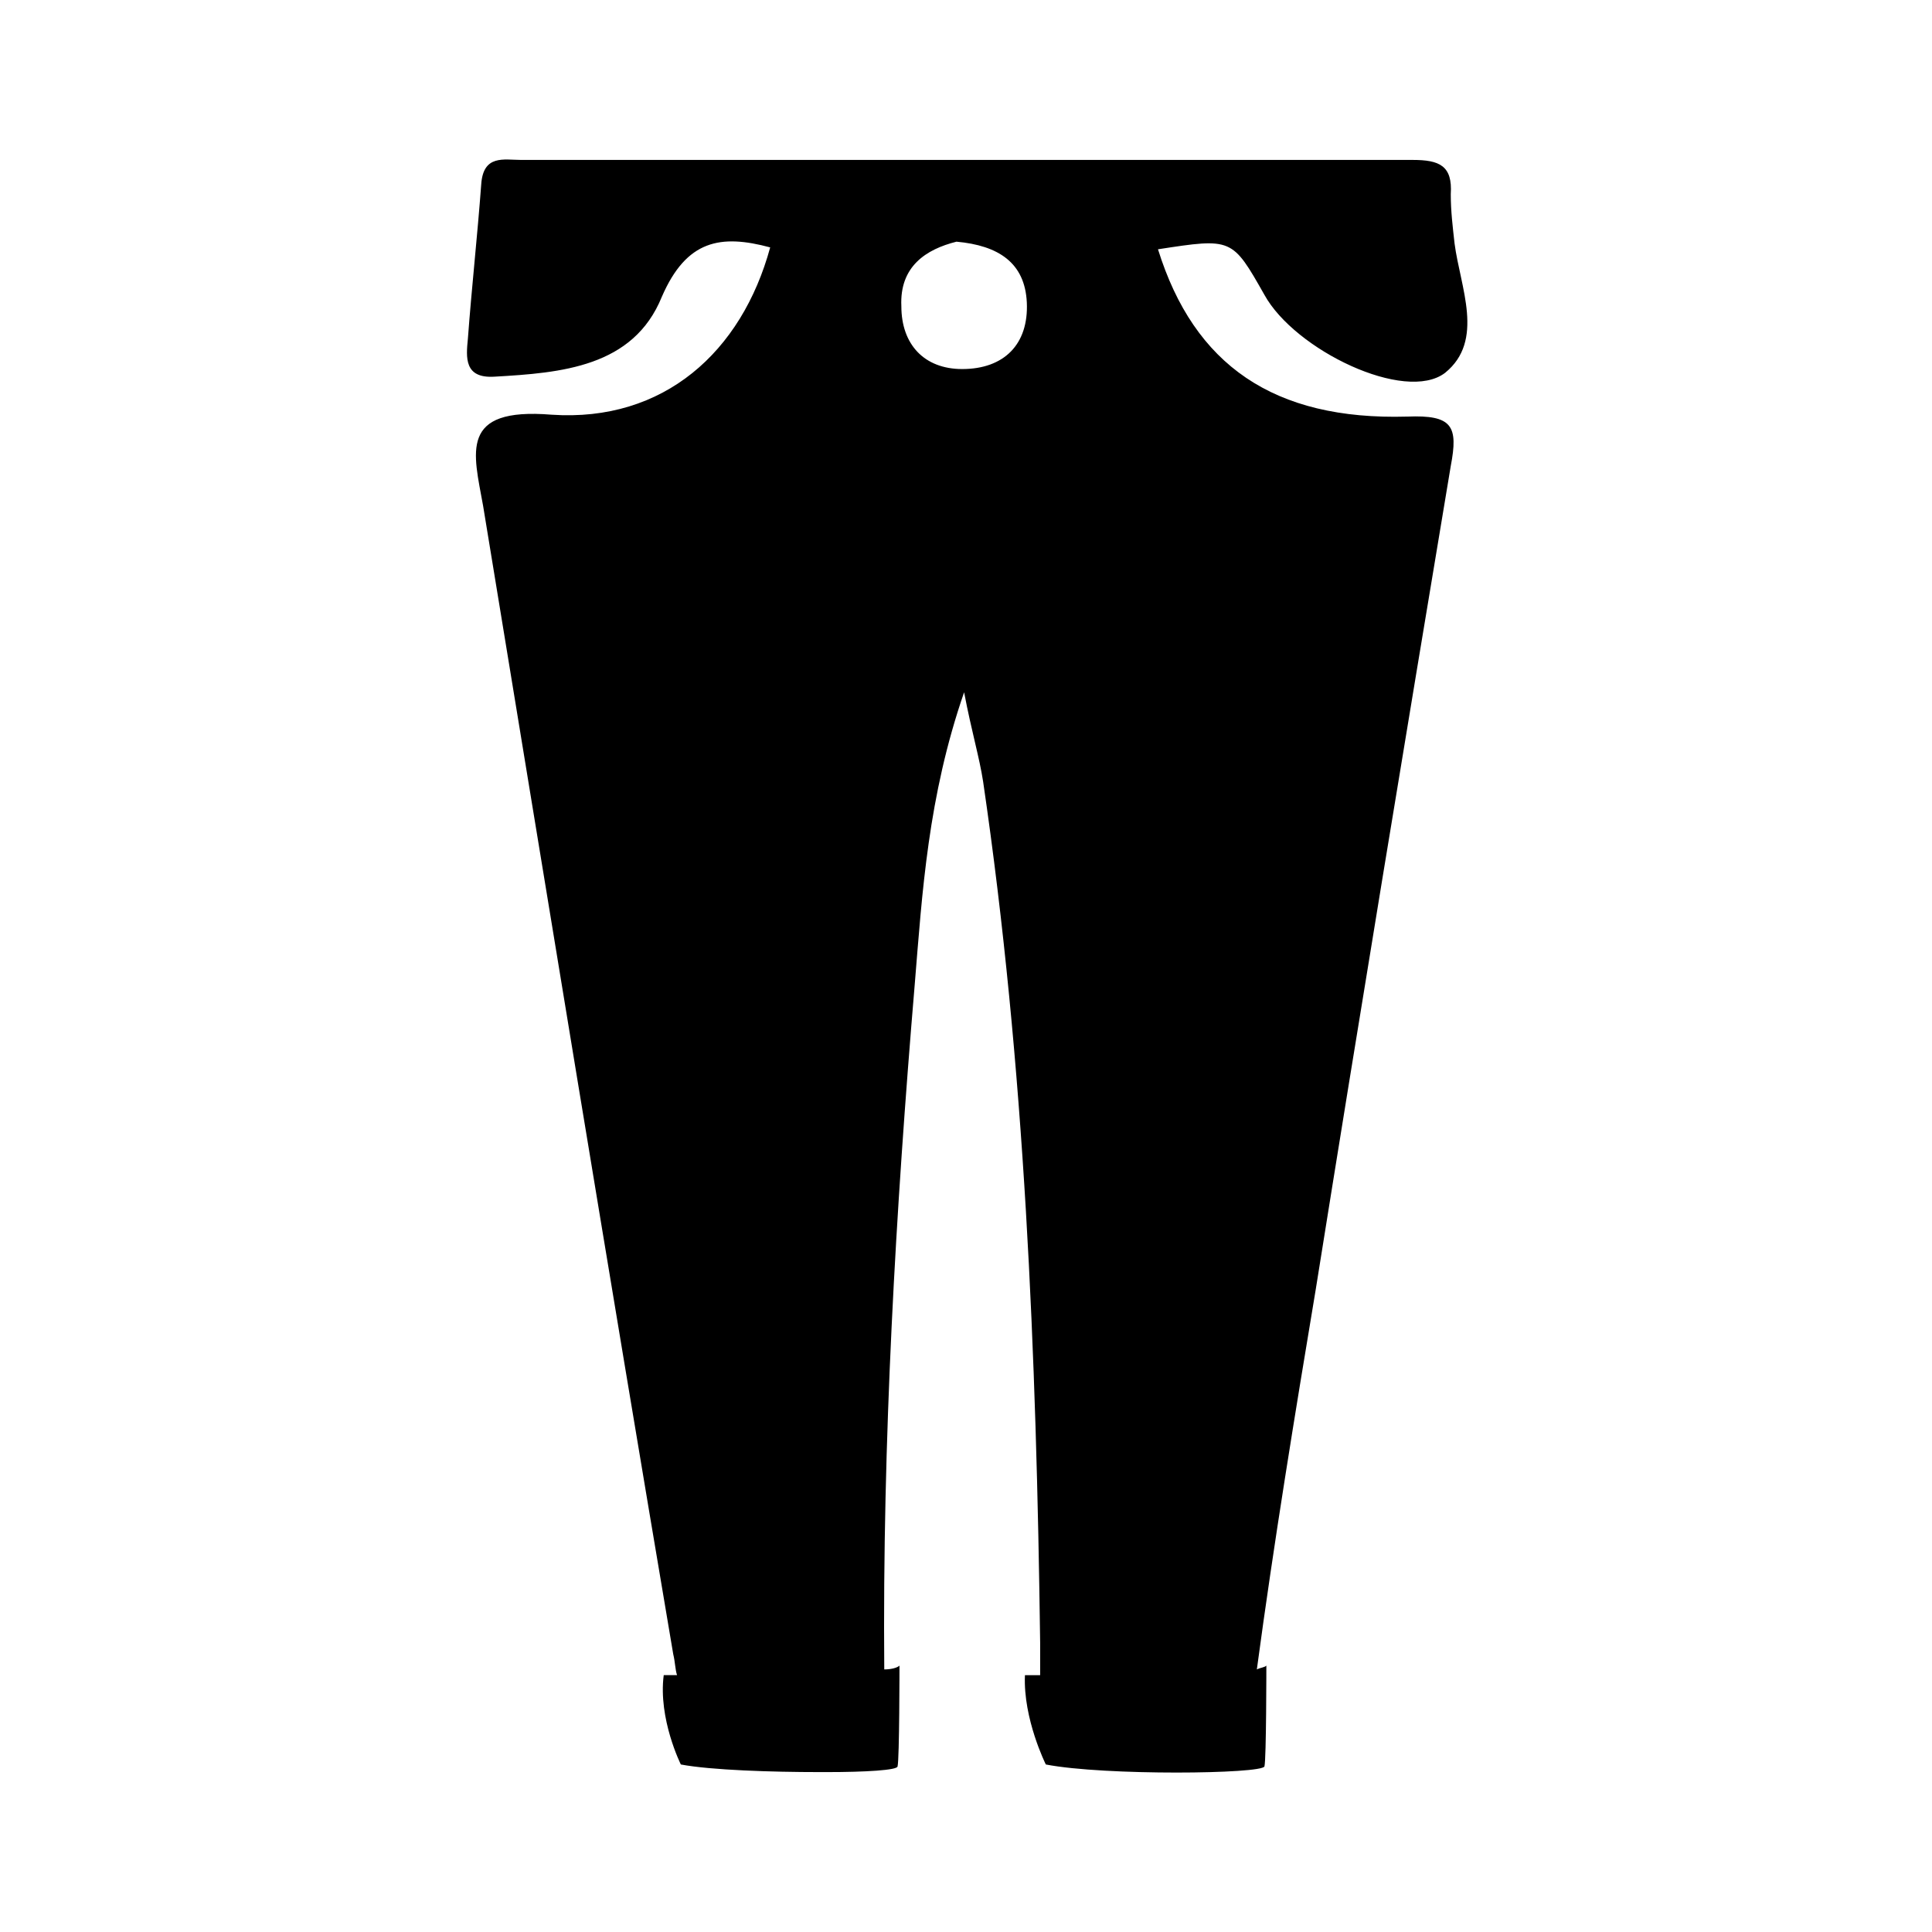 <?xml version="1.0" encoding="UTF-8"?>
<!-- Uploaded to: SVG Repo, www.svgrepo.com, Generator: SVG Repo Mixer Tools -->
<svg fill="#000000" width="800px" height="800px" version="1.1" viewBox="144 144 512 512" xmlns="http://www.w3.org/2000/svg">
 <path d="m516.88 254.4c-35.266 1.008-56.426-13.602-66-44.336 19.648-3.023 19.648-3.023 28.215 12.09 8.062 14.609 37.281 28.719 47.863 20.656 10.578-8.566 4.031-22.672 2.519-34.258-0.504-4.535-1.008-8.566-1.008-13.098 0.504-7.559-3.023-9.07-10.078-9.07h-236.29c-4.535 0-10.078-1.512-10.578 6.551-1.008 13.602-2.519 27.207-3.527 40.809-0.504 5.039-1.008 10.578 7.055 10.078 17.633-1.008 36.777-2.519 44.336-21.16 6.551-15.113 15.617-16.625 28.719-13.098-7.559 27.711-28.215 46.352-57.938 44.336-24.688-2.016-20.656 10.078-18.137 24.184 16.625 101.27 33.25 203.04 50.383 304.3 0.504 2.016 0.504 4.031 1.008 5.543h-3.527c-1.512 11.586 4.535 23.68 4.535 23.68 8.062 1.512 24.184 2.016 36.777 2.016h2.016c10.078 0 18.641-0.504 18.641-1.512 0.504-2.016 0.504-26.703 0.504-26.703-0.504 0.504-2.016 1.008-4.031 1.008-0.504-60.457 3.023-121.42 8.062-181.37 2.016-24.688 3.527-49.879 13.098-77.586 2.016 10.578 4.031 17.129 5.039 23.68 11.082 75.57 14.105 151.65 15.113 228.23v8.566h-4.031c-0.512 11.578 5.535 23.668 5.535 23.668 15.617 3.023 57.434 2.519 57.938 0.504 0.504-2.016 0.504-26.703 0.504-26.703-0.504 0.504-1.512 0.504-2.519 1.008 4.535-33.754 10.078-67.512 15.617-100.76 11.586-72.547 23.68-145.6 35.77-218.15 2.016-10.578 0.504-13.602-11.586-13.098zm-117.89-12.598c-10.078 0-16.121-6.551-16.121-16.625-0.504-10.578 6.551-15.113 14.609-17.129 11.082 1.008 18.137 5.543 18.641 16.121 0.504 11.086-6.047 17.633-17.129 17.633z"/>
</svg>